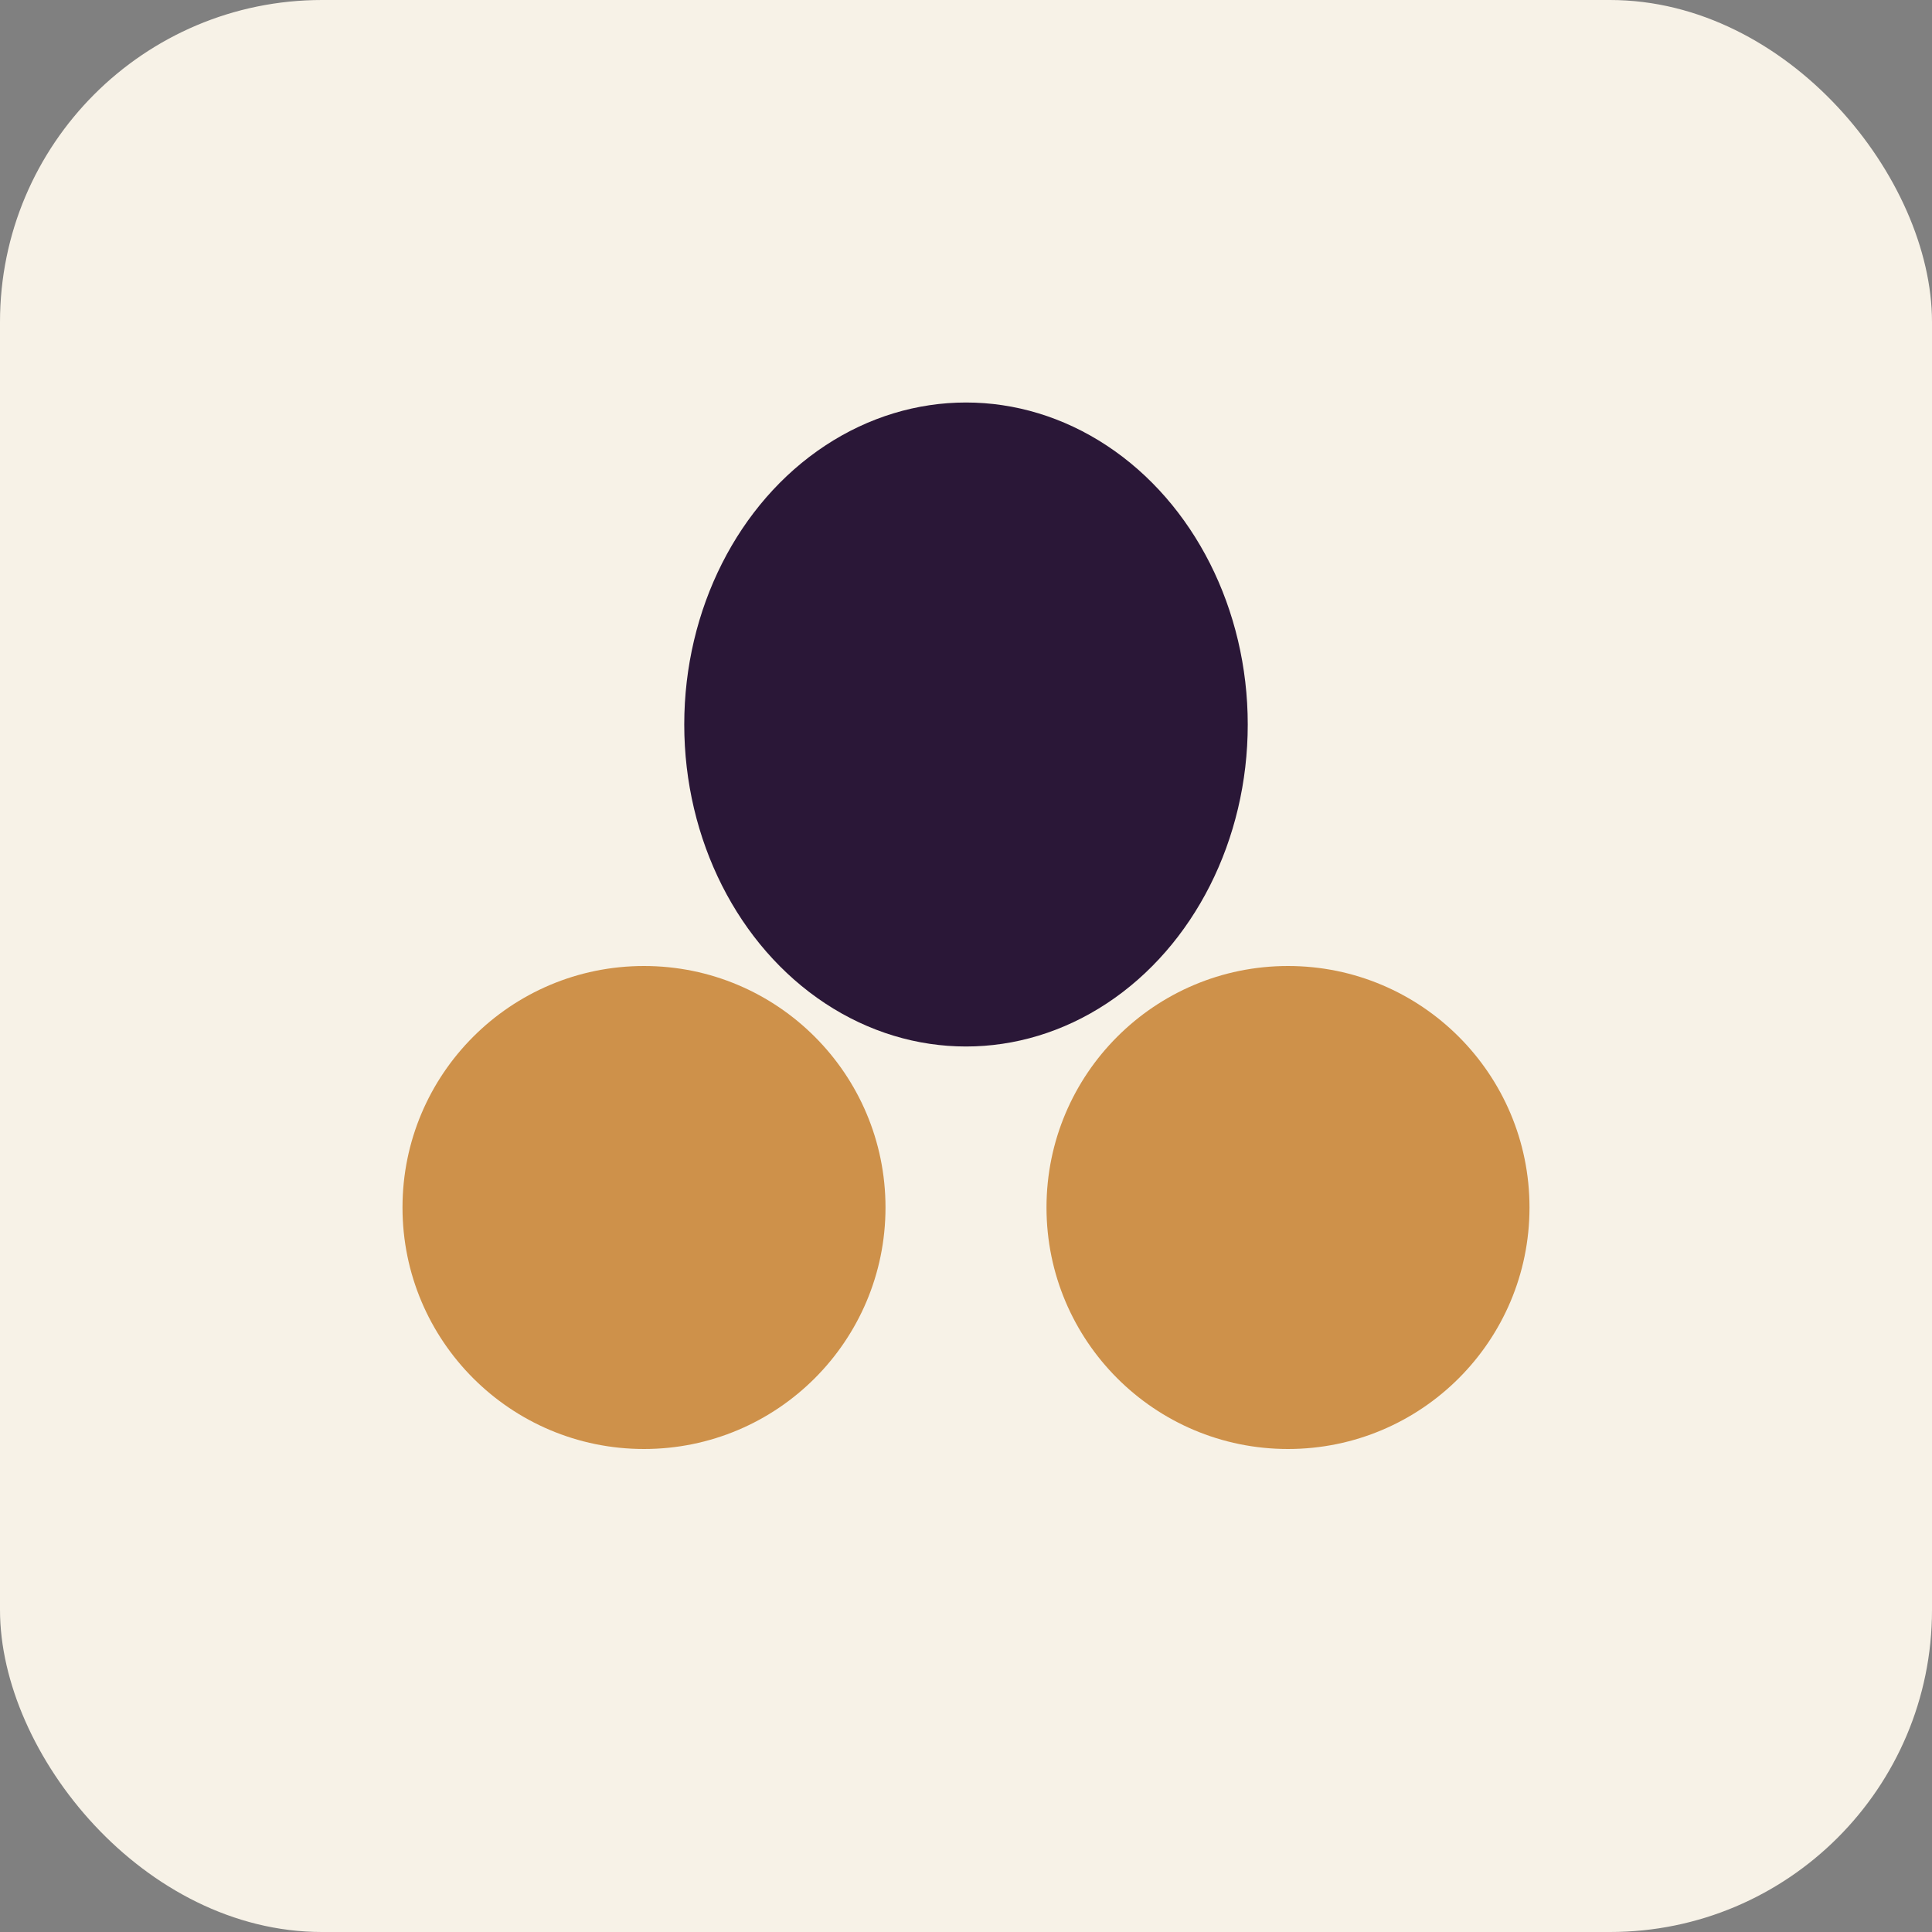 <?xml version="1.0" encoding="UTF-8"?>
<svg xmlns="http://www.w3.org/2000/svg" width="32" height="32" viewBox="0 0 24 24"><rect x="0" y="0" width="24" height="24" fill="#808080" stroke="none"/><rect width="24" height="24" rx="4" fill="#F7F2E7"/><circle cx="8" cy="15" r="3" fill="#CE914A"/><circle cx="16" cy="15" r="3" fill="#CE914A"/><ellipse cx="12" cy="9" rx="3.5" ry="4" fill="#2A1737"/></svg>